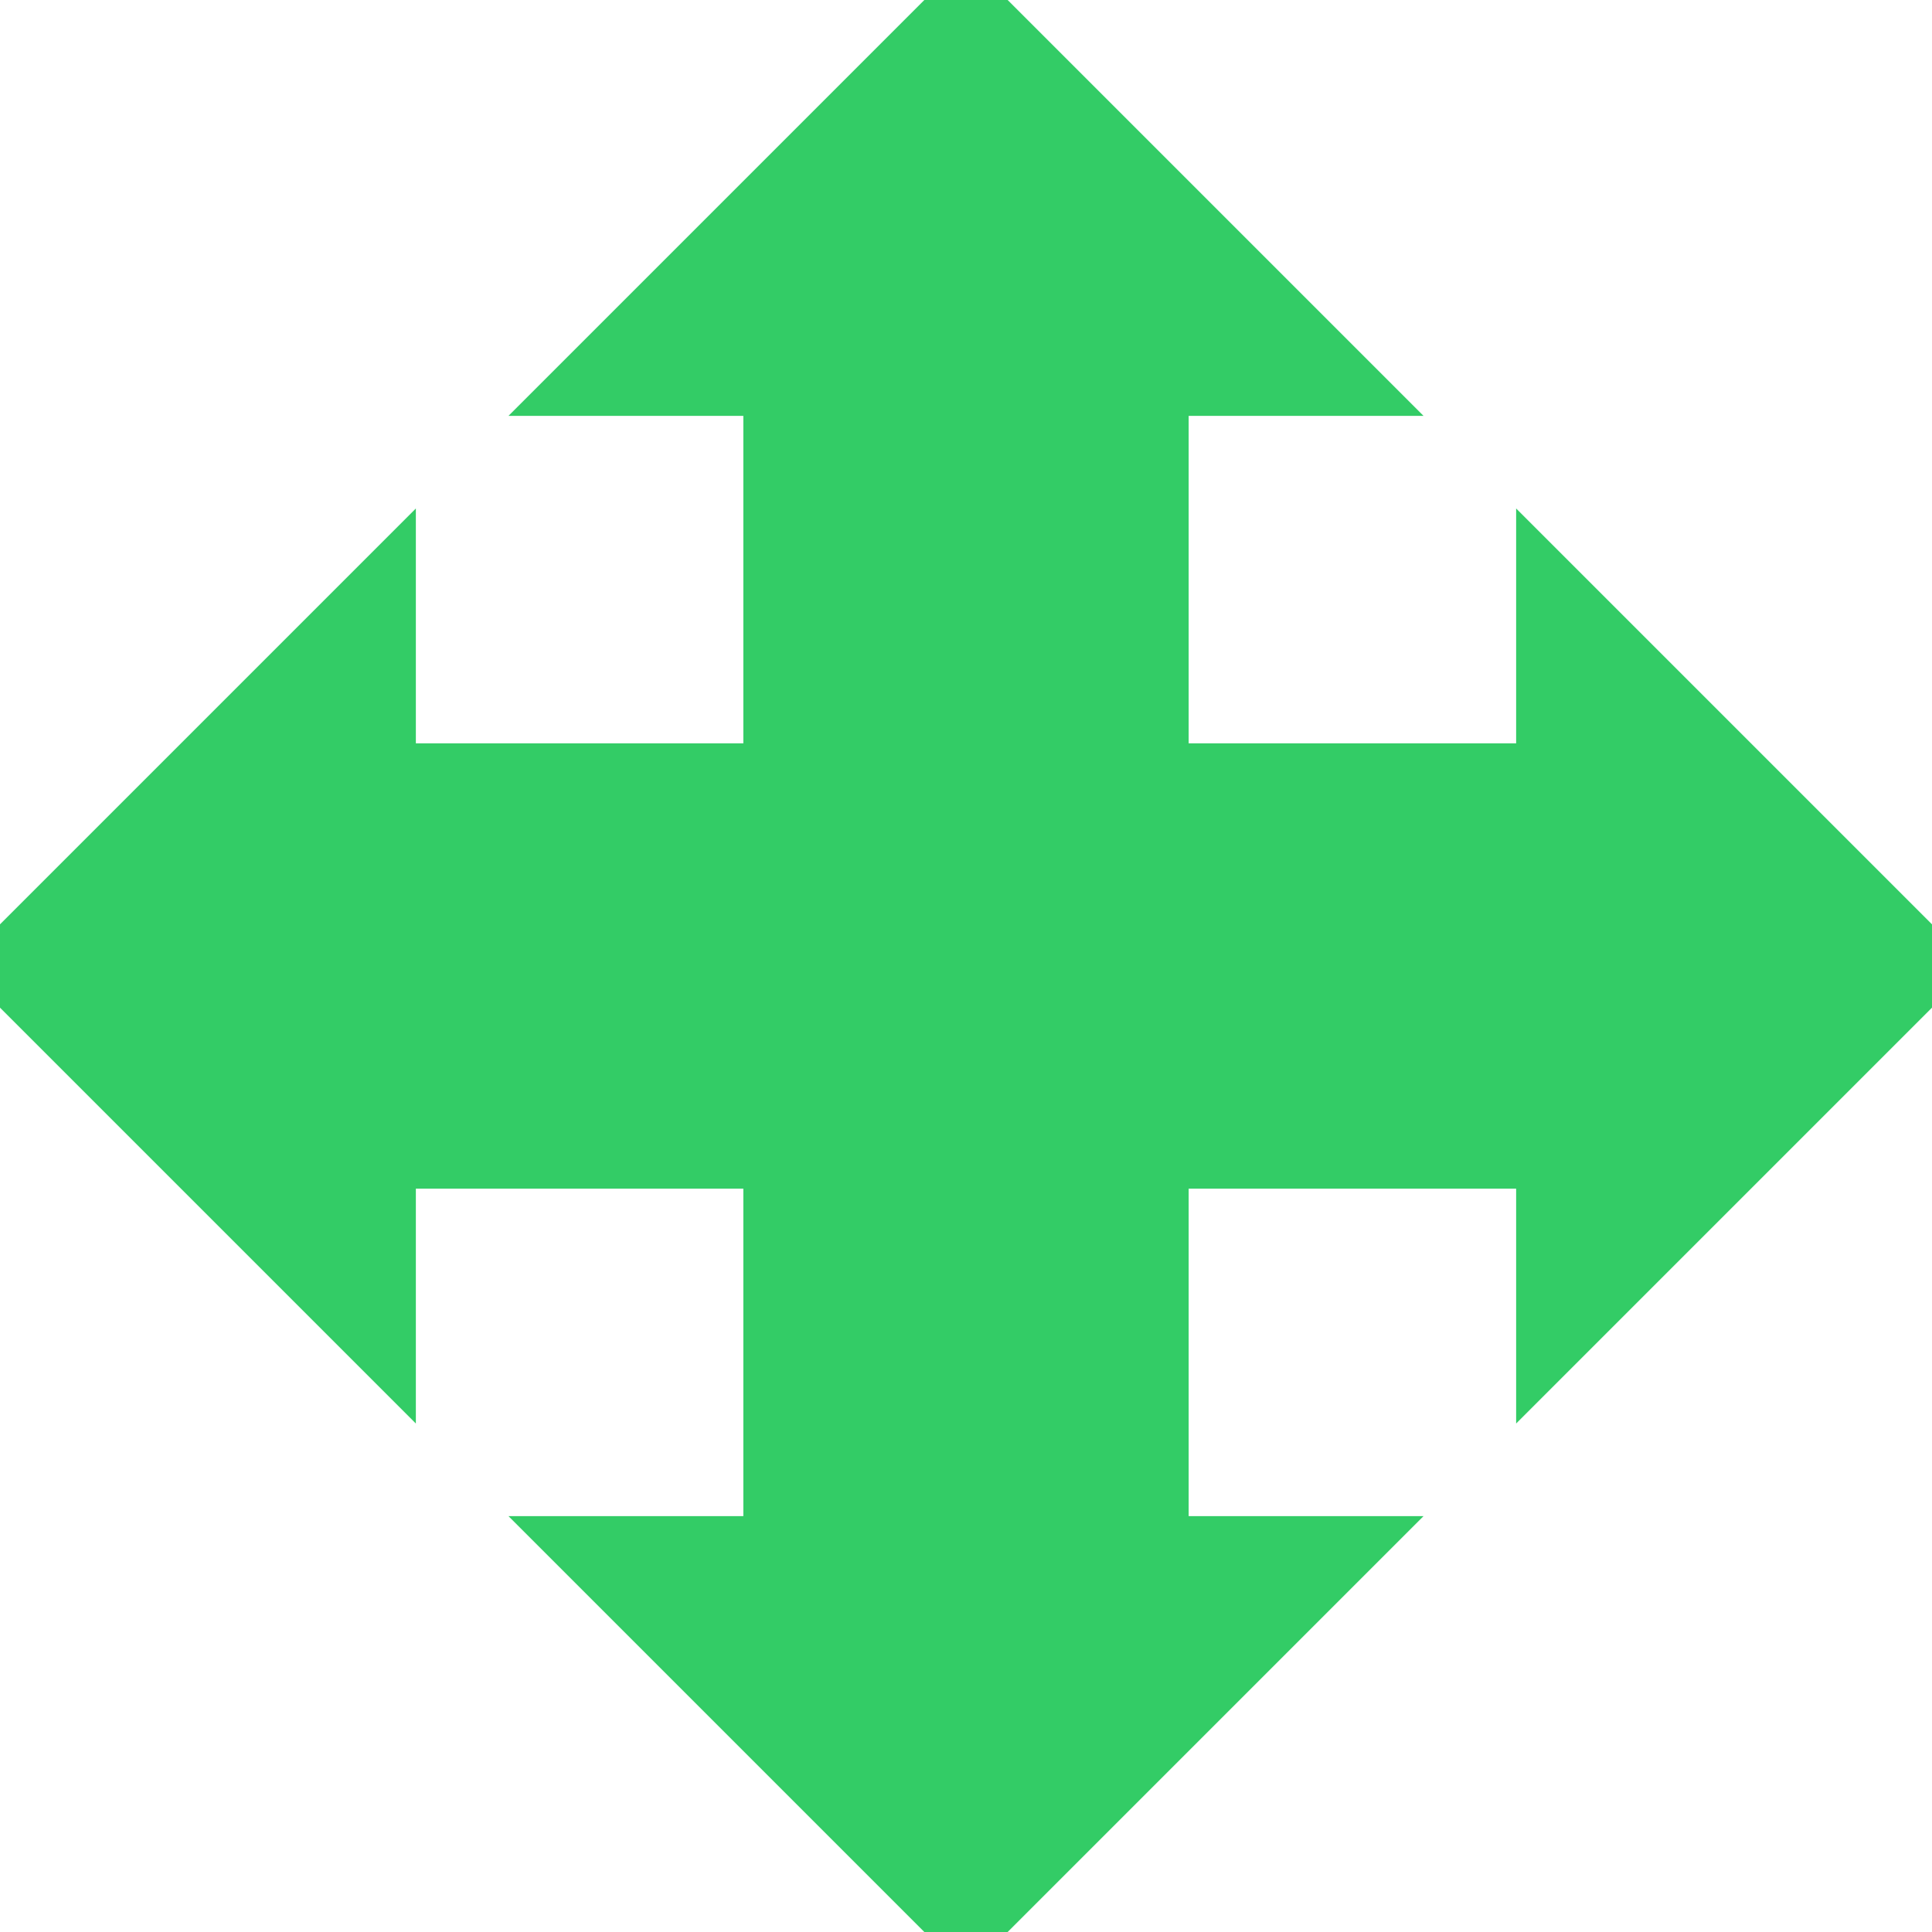 <?xml version="1.0" encoding="UTF-8"?>
<!DOCTYPE svg PUBLIC "-//W3C//DTD SVG 1.1//EN" "http://www.w3.org/Graphics/SVG/1.1/DTD/svg11.dtd">
<!-- Creator: CorelDRAW X7 -->
<svg xmlns="http://www.w3.org/2000/svg" xml:space="preserve" width="0.216in" height="0.216in" version="1.1" style="shape-rendering:geometricPrecision; text-rendering:geometricPrecision; image-rendering:optimizeQuality; fill-rule:evenodd; clip-rule:evenodd"
viewBox="0 0 10 10"
 xmlns:xlink="http://www.w3.org/1999/xlink">
 <defs>
  <style type="text/css">
   <![CDATA[
    .str0 {stroke:#33CC66;stroke-width:0.305}
    .fil0 {fill:#33CC66;fill-rule:nonzero}
   ]]>
  </style>
 </defs>
 <g id="Layer_x0020_1">
  <path class="fil0 str0" d="M5 0l2 2 -1 0 0 2 2 0 0 -1 2 2 -2 2 0 -1 -2 0 0 2 1 0 -2 2 -2 -2 1 0 0 -2 -2 0 0 1 -2 -2 2 -2 0 1 2 0 0 -2 -1 0 2 -2zm1 1m0 1m0 1m1 1m1 0m1 0m0 2m-1 0m-1 0m-1 1m0 1m0 1m-2 0m0 -1m0 -1m-1 -1m-1 0m-1 0m0 -2m1 0m1 0m1 -1m0 -1m0 -1"/>
 </g>
</svg>
